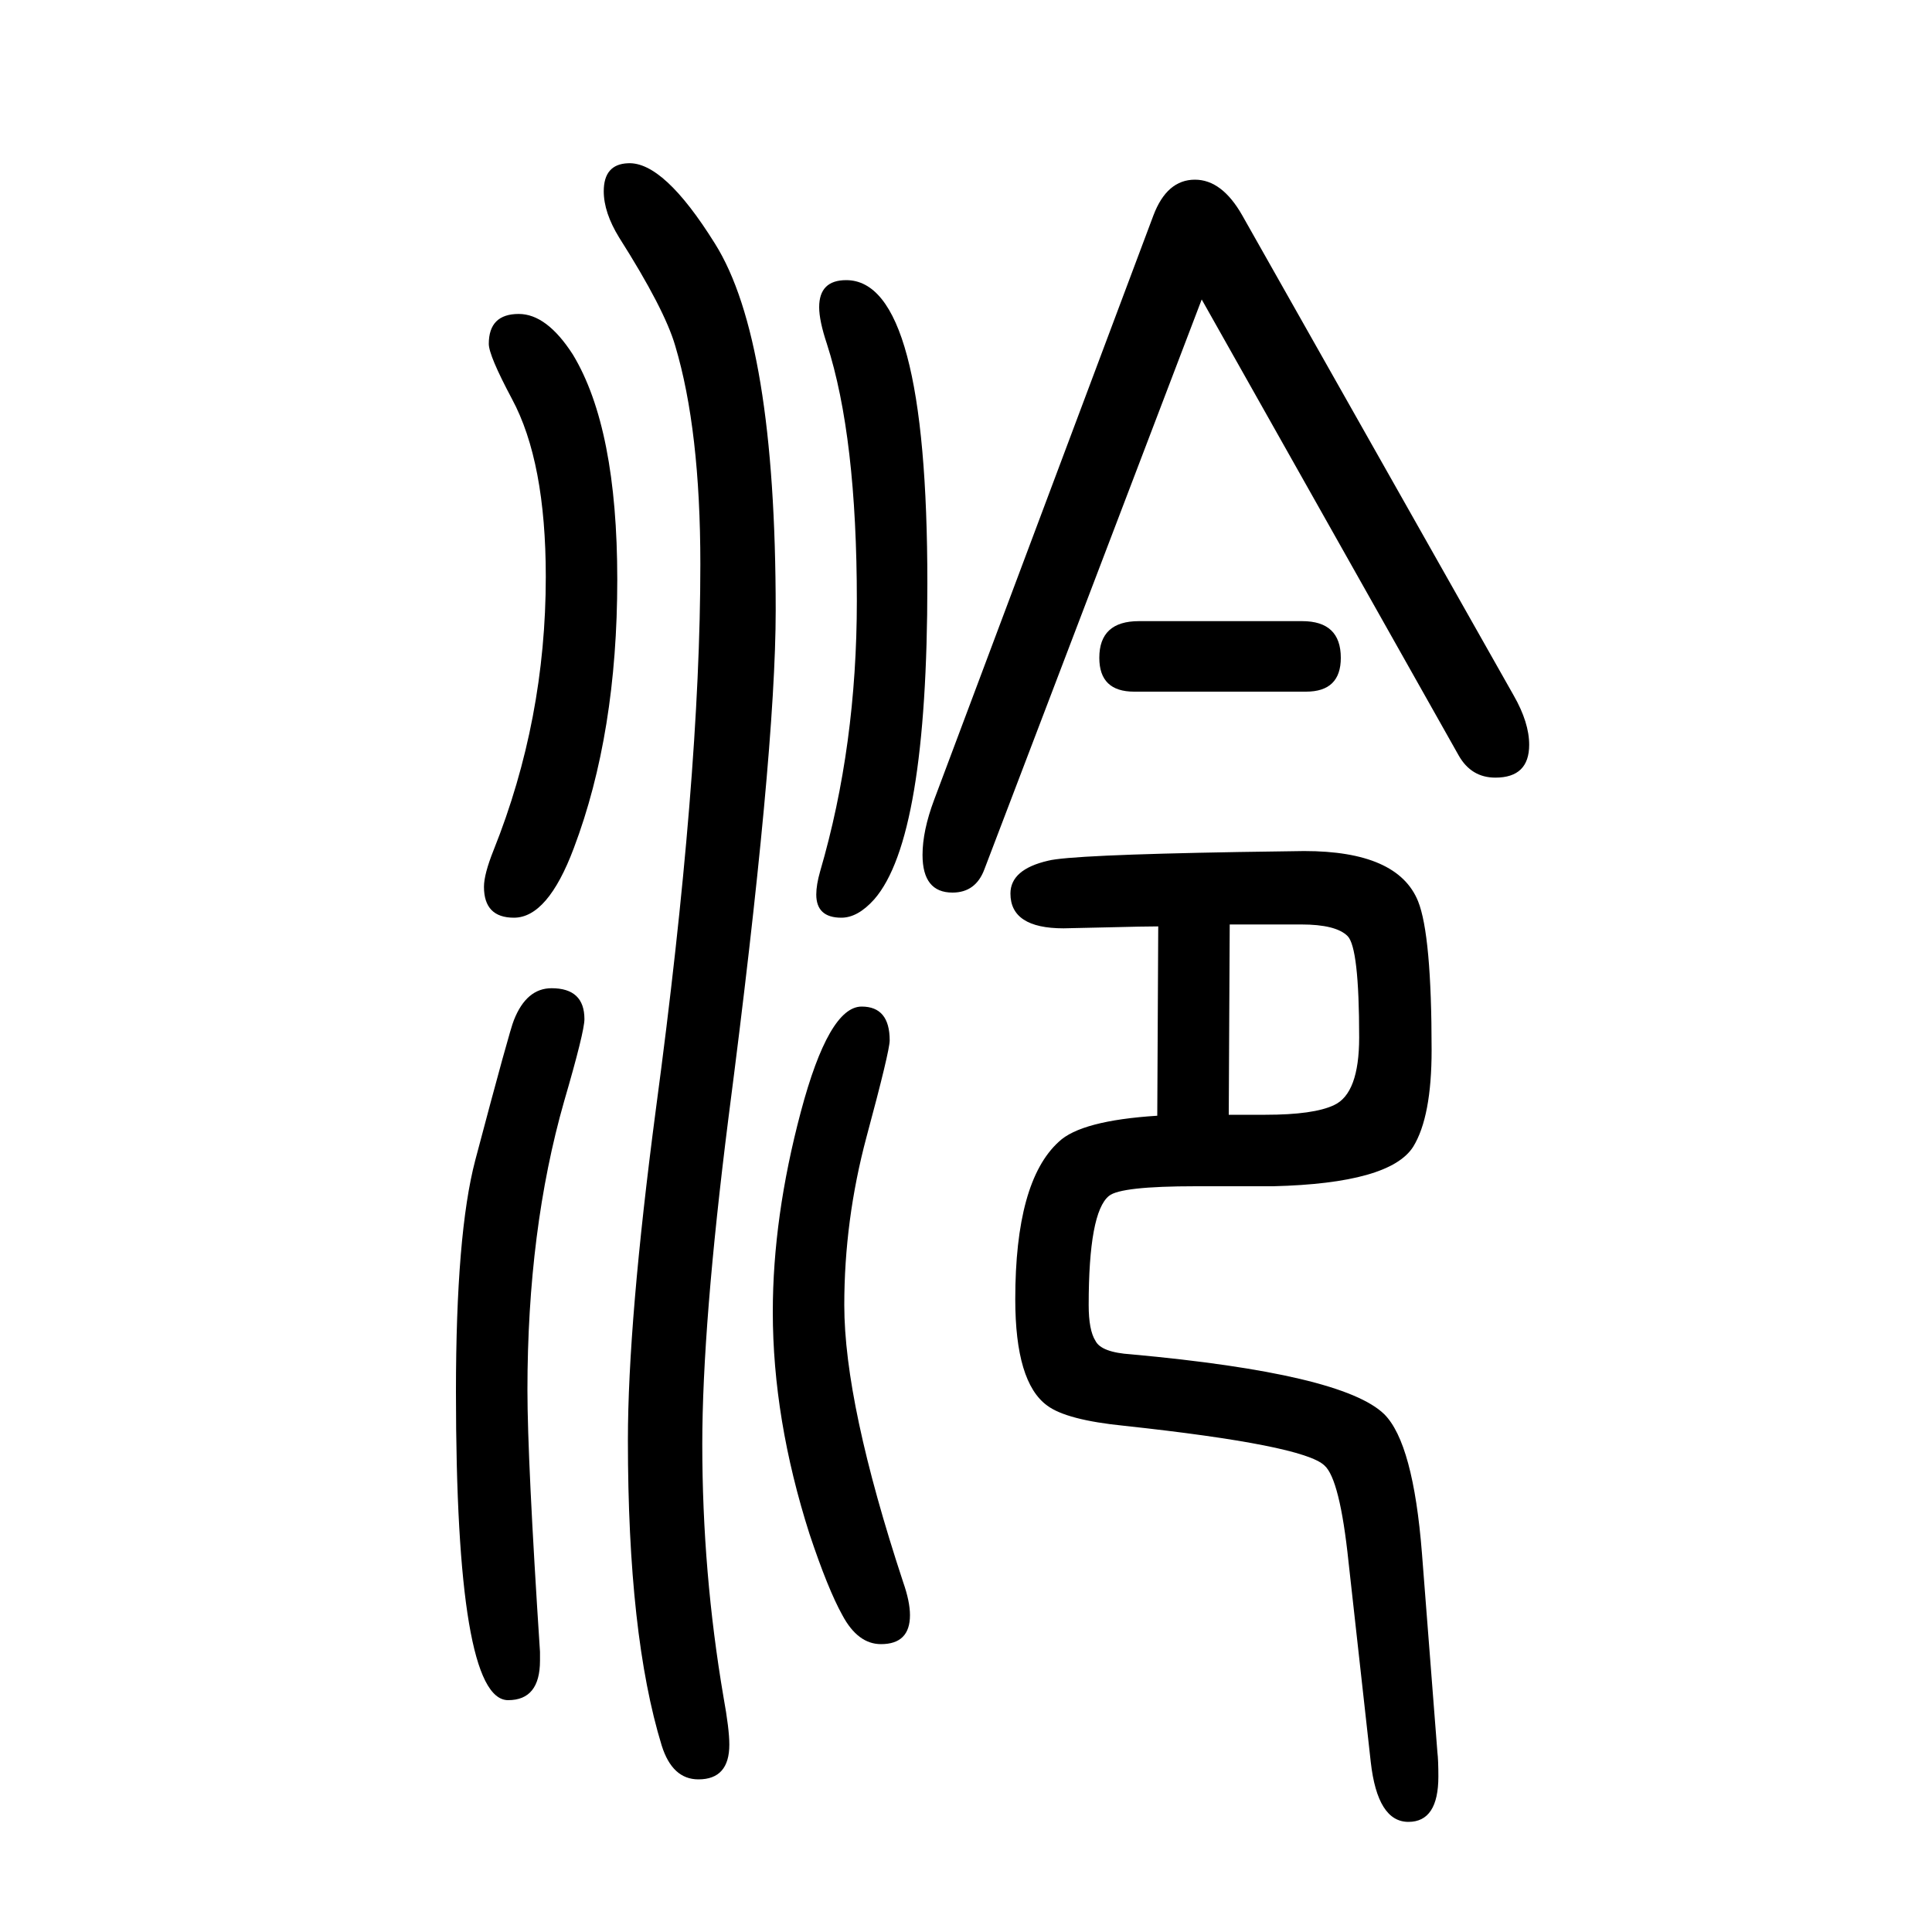 <svg xmlns="http://www.w3.org/2000/svg" xmlns:xlink="http://www.w3.org/1999/xlink" height="100" width="100" version="1.1"><path d="M1198 495l1 196q-14 0 -53 -1l-45 -1q-55 0 -55 36q0 25 39 34q23 6 197 9l68 1q97 0 118 -52q14 -35 14 -154q0 -69 -19 -100q-24 -38 -145 -41h-80q-78 0 -90 -10q-21 -17 -21 -113q0 -26 7 -37q6 -12 37 -14q219 -20 262 -62q30 -30 39 -144l16 -206q1 -8 1 -25
q0 -47 -31 -47q-32 0 -39 62l-23 207q-9 86 -25 100q-22 21 -207 41q-60 6 -80 21q-33 24 -33 110q0 122 45 163q23 22 102 27zM1272 496h18h20q50 0 71 10q26 12 26 70q0 93 -12 105t-48 12h-39h-35zM1352 934h-178q-36 0 -36 35q0 38 41 38h169q40 0 40 -38q0 -35 -36 -35
zM571 627q34 0 34 -32q0 -13 -21 -85q-38 -133 -38 -299q0 -72 13 -271v-9q0 -41 -33 -41q-54 0 -54 319q0 164 20 240q36 136 40 145q13 33 39 33zM537 1325q29 0 56 -42q46 -76 46 -233q0 -159 -45 -278q-27 -72 -62 -72q-31 0 -31 32q0 13 10 38q54 135 54 283
q0 119 -35 184q-24 45 -24 57q0 31 31 31zM892 608q29 0 29 -35q0 -11 -24 -100q-23 -86 -23 -174q0 -102 61 -287q7 -20 7 -34q0 -30 -30 -30q-24 0 -40 30q-15 27 -34 84q-38 119 -38 230q0 98 29 207t63 109zM876 1360q84 0 84 -314q0 -264 -55 -327q-17 -19 -34 -19
q-26 0 -26 24q0 10 4 24q38 130 38 280q0 170 -31 266q-8 24 -8 38q0 28 28 28zM650 1481q37 2 90 -83q63 -100 63 -380q0 -148 -49 -526q-27 -214 -27 -337q0 -133 22 -262q6 -33 6 -49q0 -36 -32 -36q-27 0 -38 35q-35 114 -35 316q0 123 29 343q46 343 46 564
q0 139 -26 226q-11 38 -58 112q-16 26 -16 48q0 28 25 29zM1244 1340l-225 -590q-9 -24 -33 -24q-31 0 -31 39q0 25 12 57l227 605q14 37 43 37q28 0 49 -37l281 -497q16 -28 16 -51q0 -34 -35 -34q-25 0 -38 23z" style="" transform="scale(0.05 -0.05) translate(0 -1650)"/></svg>